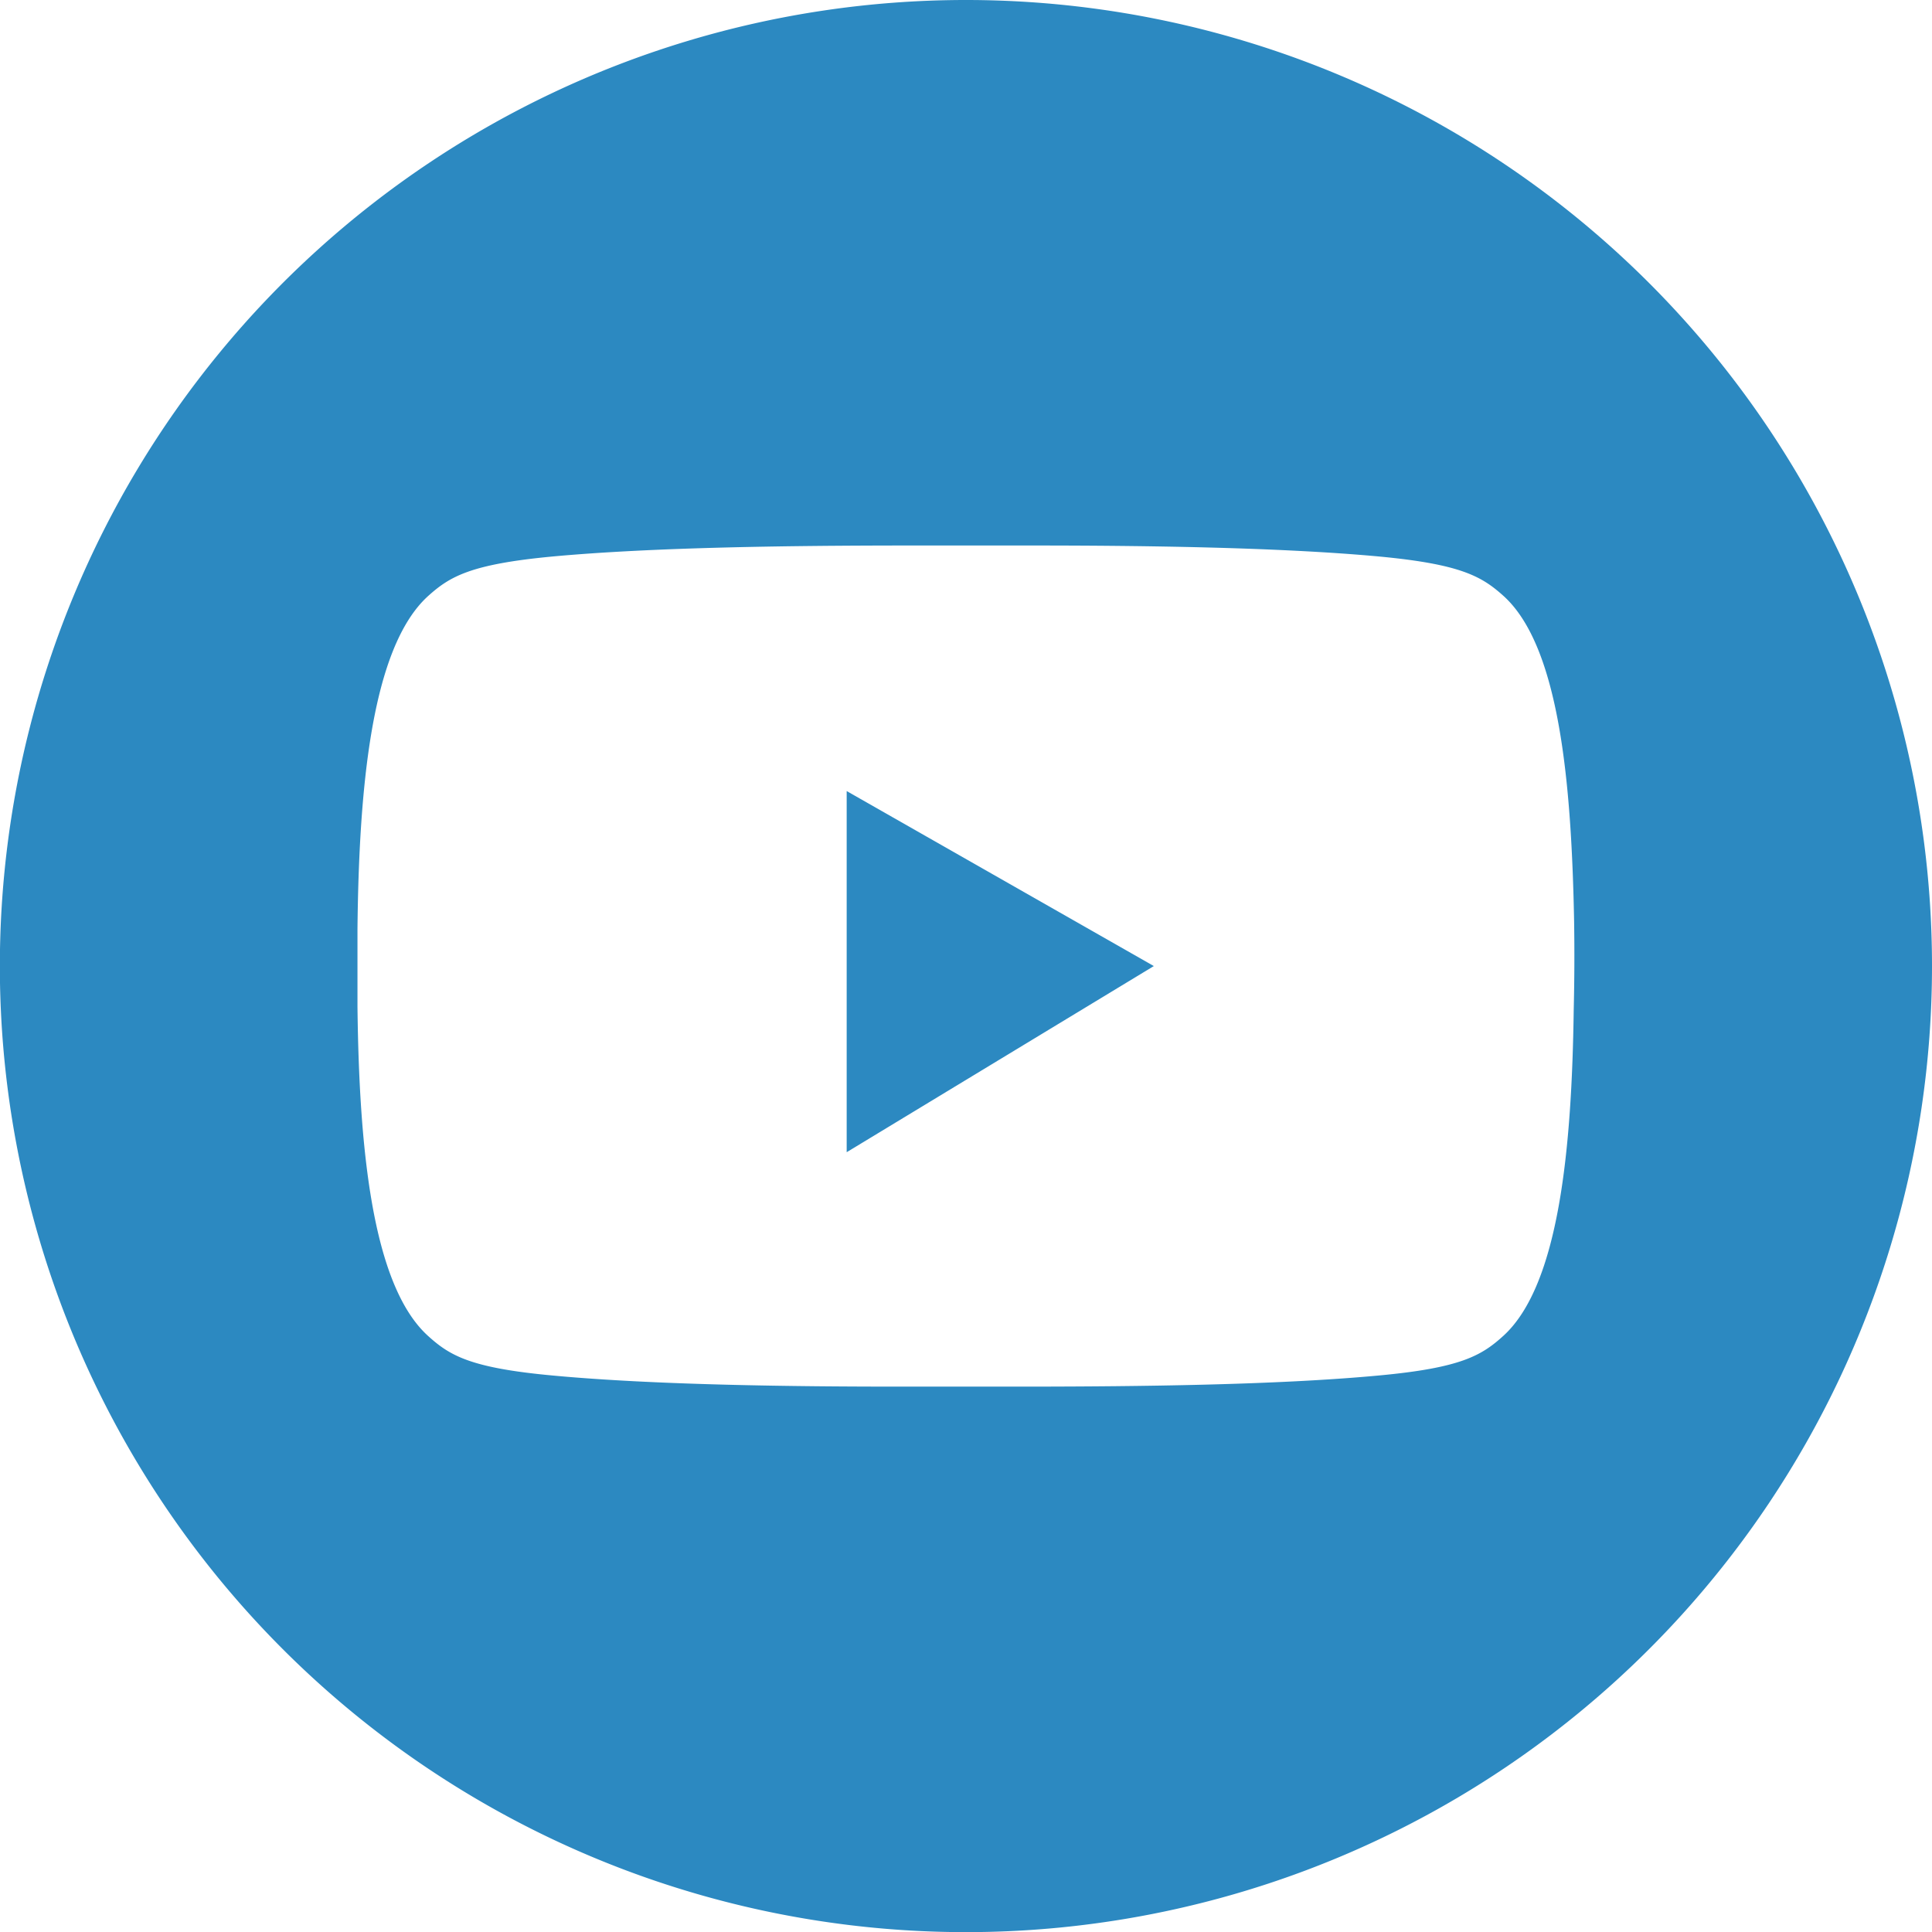<svg id="圖層_1" data-name="圖層 1" xmlns="http://www.w3.org/2000/svg" viewBox="0 0 142.41 142.42">
  <defs>
    <style>
      .cls-1 {
        fill: #2c89c1;
      }
    </style>
  </defs>
  <title>向量圖智慧型物件</title>
  <g>
    <path class="cls-1" d="M71.21,0a71.21,71.21,0,1,0,71.2,71.21A71.21,71.21,0,0,0,71.21,0ZM116,74.47c-.14,10.1-1.06,20.25-5.19,24-1.6,1.45-3.12,2.36-9.19,2.92-7.59.71-17.87.81-25.65.82H66.38c-7.77,0-18.06-.11-25.65-.82-6.07-.56-7.58-1.47-9.18-2.92-4.17-3.78-5.08-14.07-5.2-24.26,0-1.91,0-3.83,0-5.74.11-10.27,1-20.71,5.2-24.53,1.6-1.44,3.11-2.35,9.18-2.92,7.59-.7,17.88-.8,25.65-.81H76c7.78,0,18.06.11,25.65.81,6.07.57,7.59,1.48,9.19,2.92,4.13,3.75,5,13.9,5.19,24Q116.08,71.21,116,74.47Z"/>
    <polygon class="cls-1" points="62.41 84.93 85.05 71.21 62.41 58.31 62.41 84.93"/>
  </g>
</svg>
